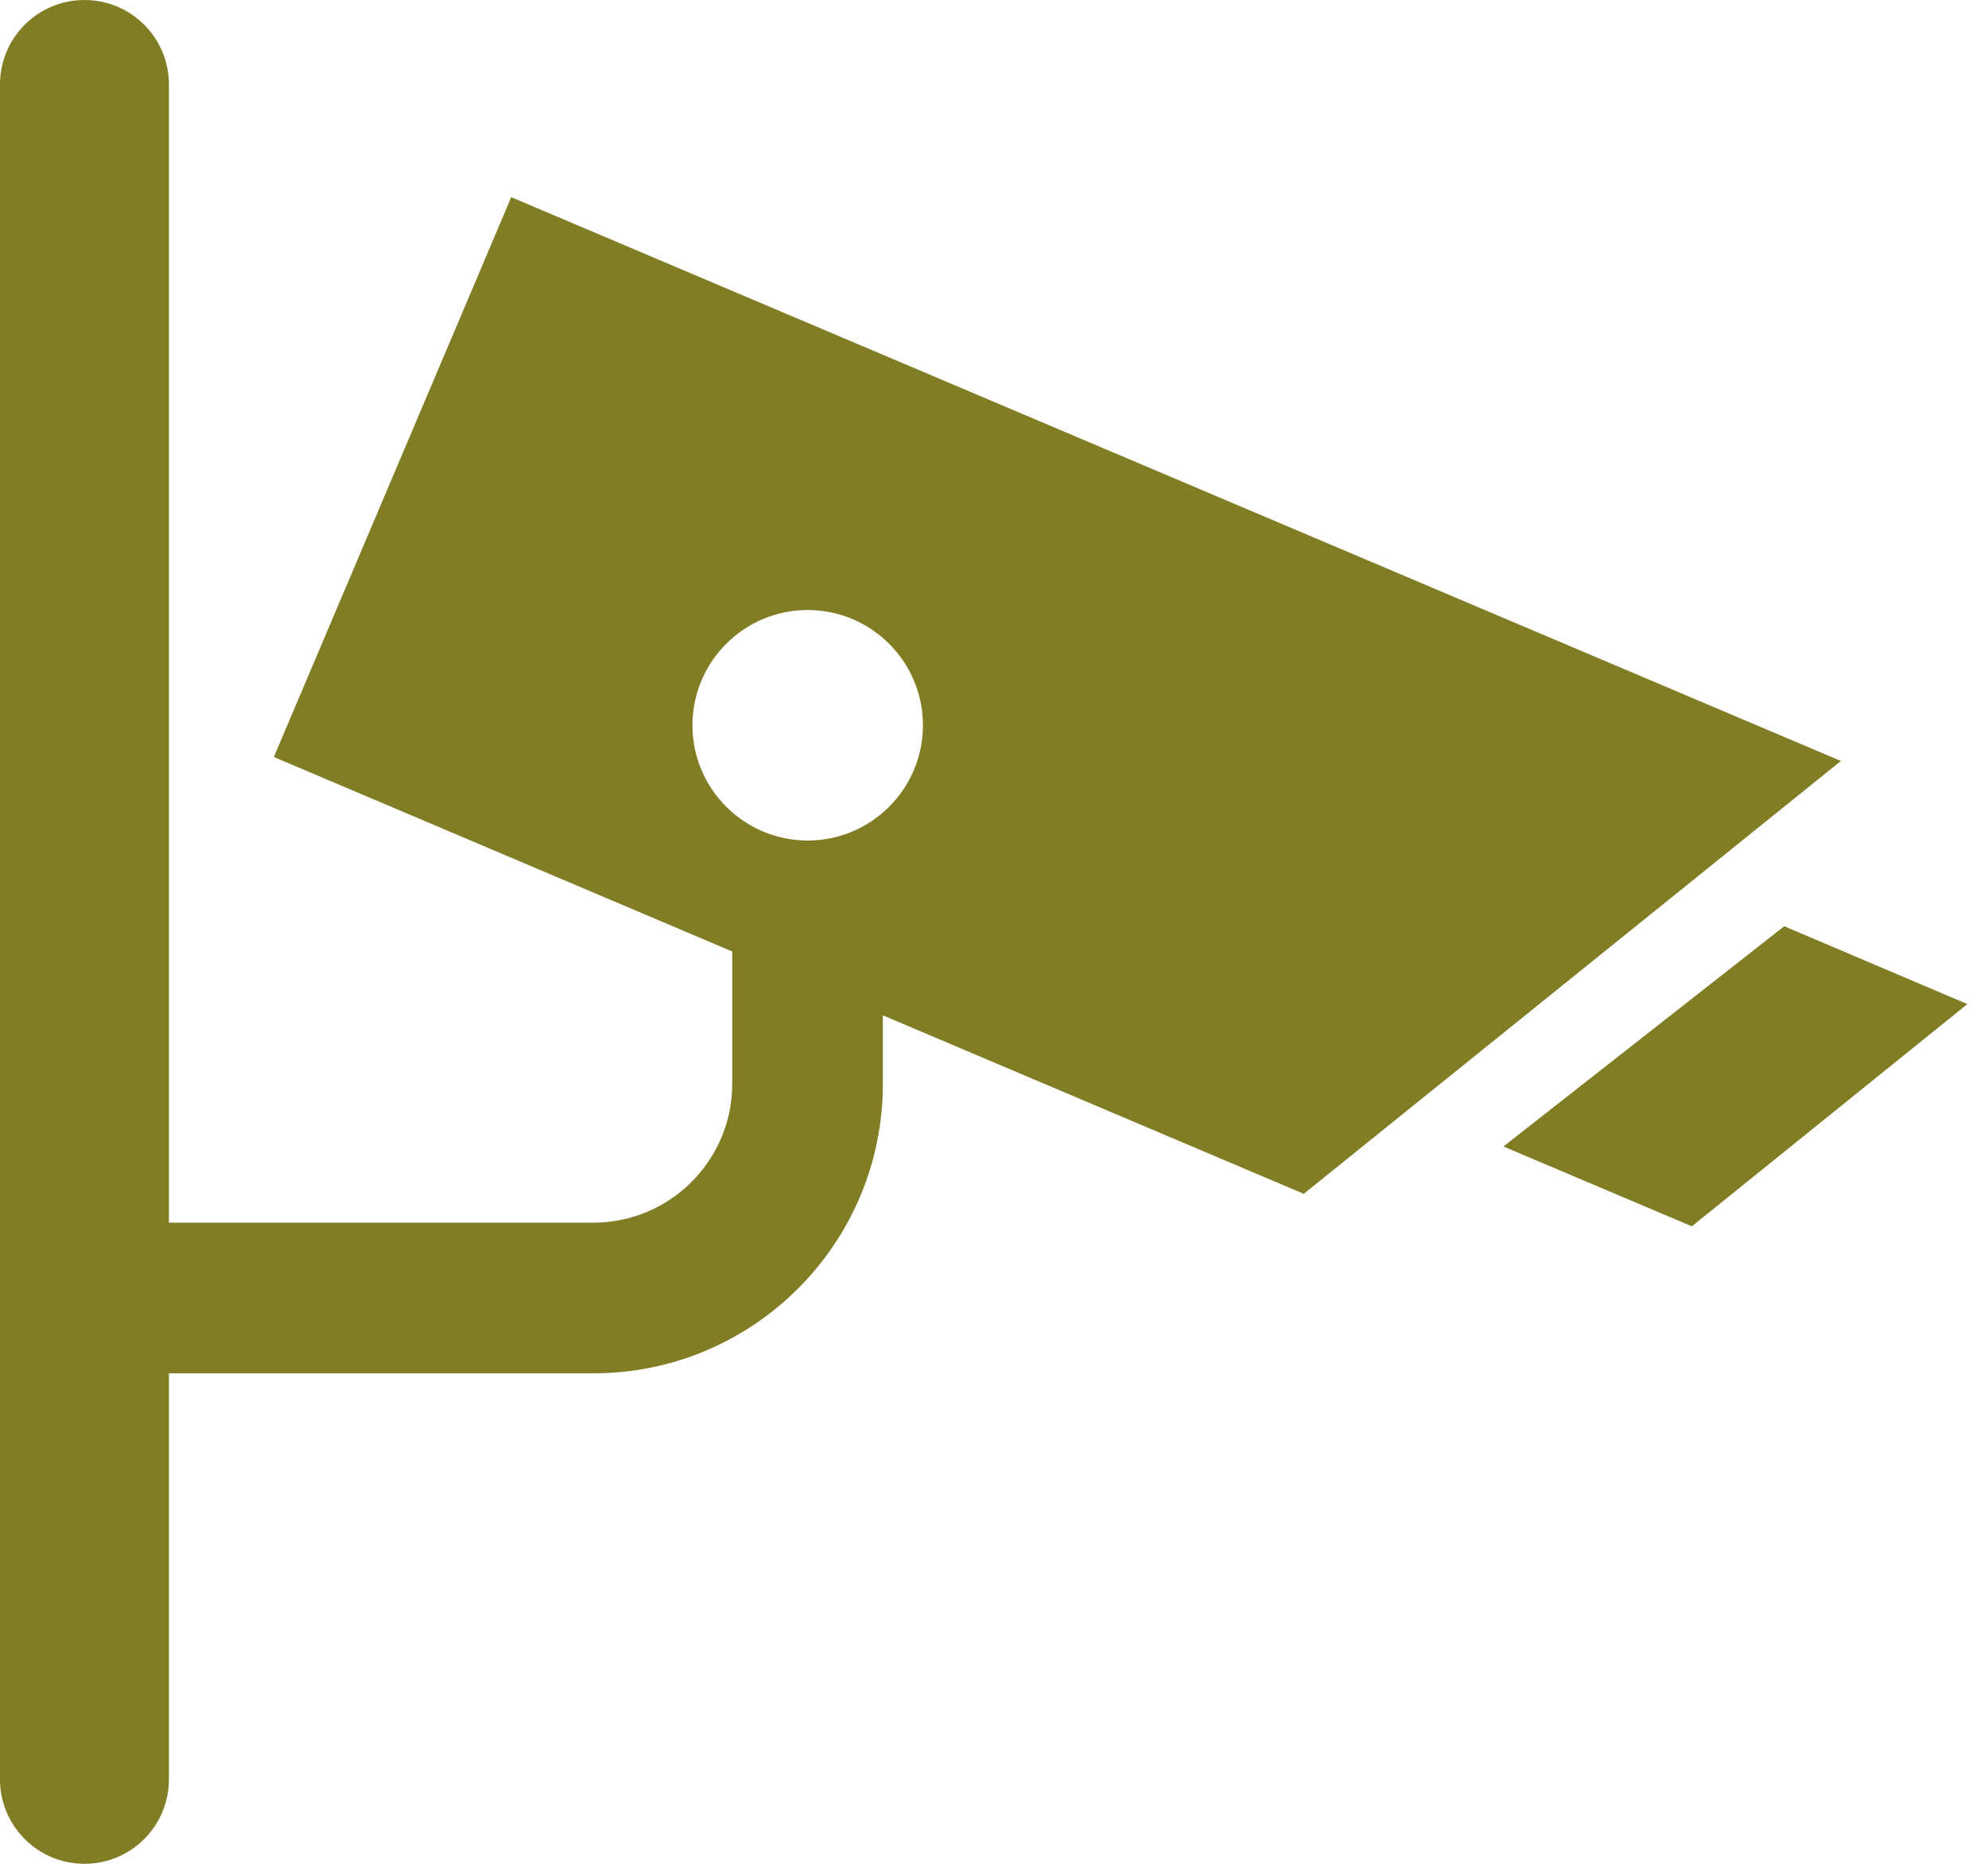 <?xml version="1.0" encoding="UTF-8"?> <svg xmlns="http://www.w3.org/2000/svg" width="32" height="30" viewBox="0 0 32 30" fill="none"><path d="M28.72 14.909L24.2 18.454L27.233 19.739L31.668 16.162L28.72 14.909Z" fill="#817D25"></path><path d="M8.23 3.172L4.408 12.185L11.786 15.315V17.447C11.786 18.678 10.784 19.68 9.552 19.68H2.719V1.359C2.719 0.608 2.111 0 1.359 0C0.608 0 0 0.608 0 1.359V28.641C0 29.392 0.608 30 1.359 30C2.111 30 2.719 29.392 2.719 28.641V22.105H9.552C12.127 22.105 14.211 20.016 14.211 17.447V16.343L20.986 19.216L29.632 12.249L8.225 3.172H8.23ZM13.001 13.529C11.978 13.529 11.146 12.697 11.146 11.674C11.146 10.65 11.978 9.819 13.001 9.819C14.024 9.819 14.856 10.65 14.856 11.674C14.856 12.697 14.024 13.529 13.001 13.529Z" fill="#817D25"></path></svg> 